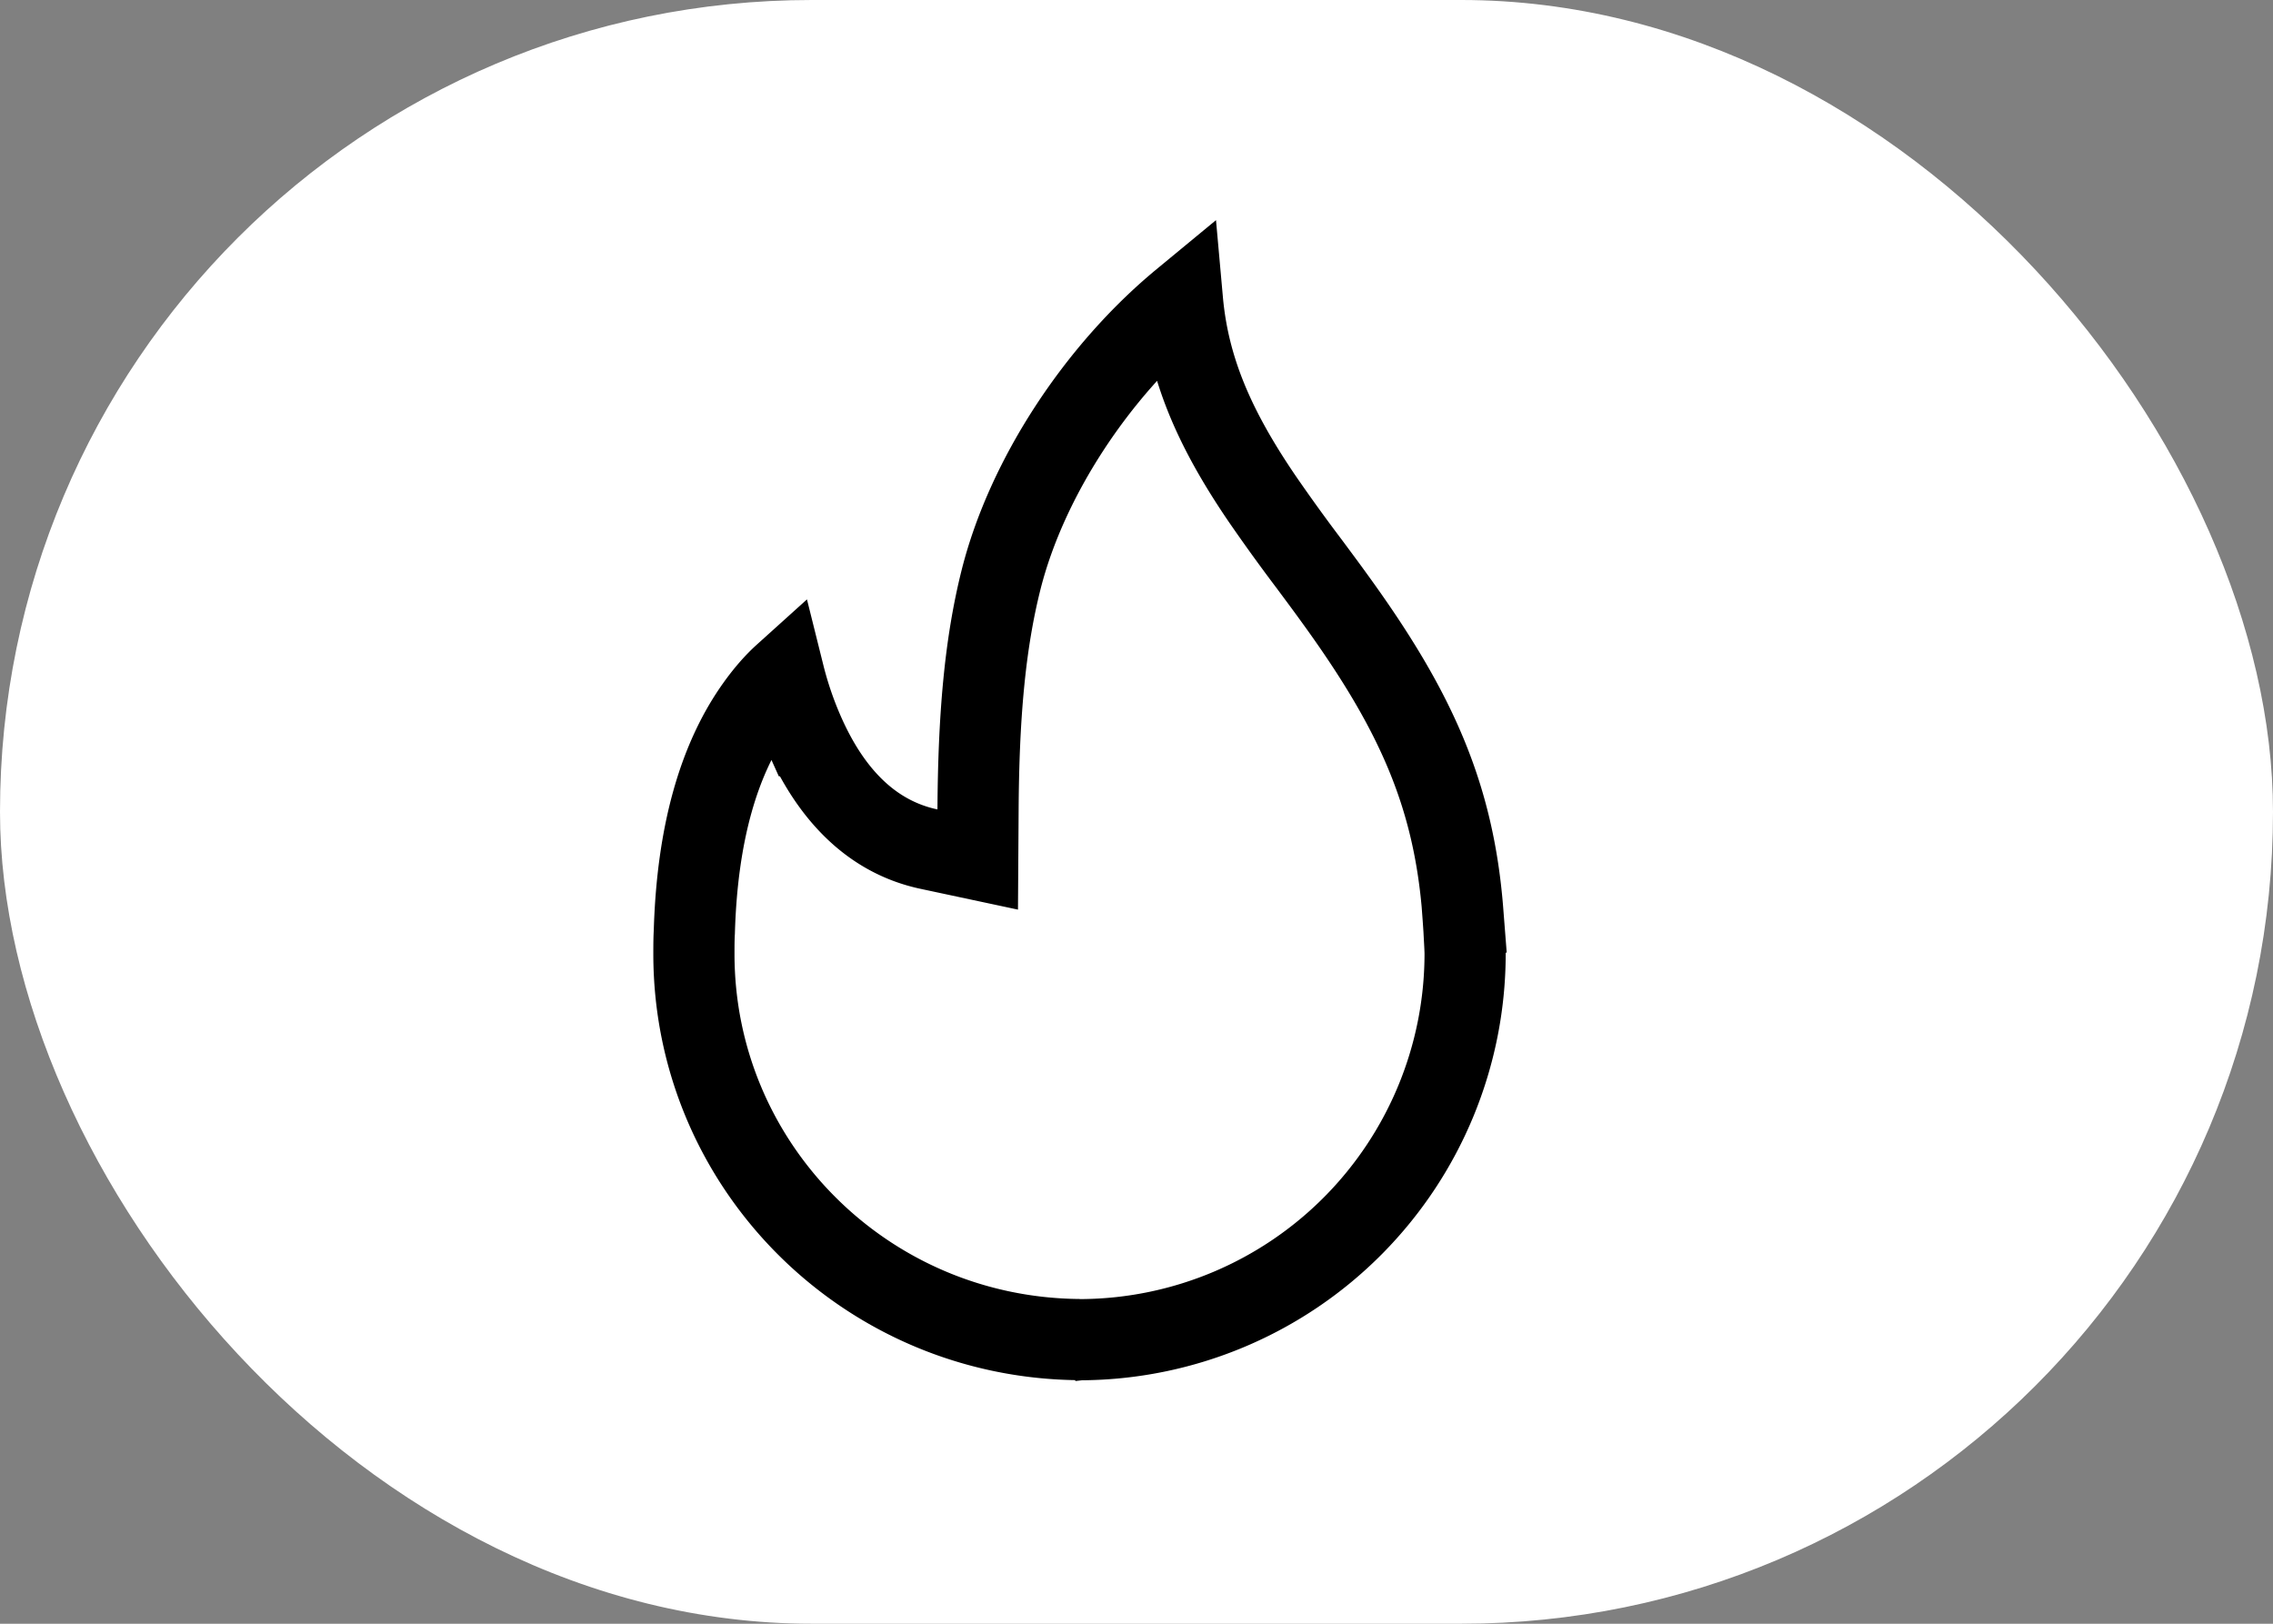 <svg xmlns="http://www.w3.org/2000/svg" width="28" height="20" viewBox="0 0 28 20">
    <rect x="0" y="0" width="28" height="20" fill="#808080" stroke="none"/>
    <g fill="none" fill-rule="evenodd">
        <rect width="28" height="20" fill="#FFF" rx="10"/>
        <path fill-rule="nonzero" stroke="#000" d="M18.02 11.234c-.113-1.452-.588-2.496-1.576-3.858-.088-.122-.159-.218-.318-.432a22.49 22.49 0 0 1-.577-.799c-.586-.86-.907-1.596-.983-2.444-1.054.87-1.918 2.188-2.233 3.434-.204.809-.278 1.71-.285 2.838l-.004.614-.6-.128c-.706-.15-1.199-.67-1.527-1.397a4.44 4.44 0 0 1-.26-.75c-.112.101-.241.245-.374.439-.422.616-.695 1.501-.73 2.731-.004.07-.005.137-.005.268 0 2.607 2.112 4.73 4.749 4.75a4.25 4.25 0 0 0-.108.014l.112-.013a4.955 4.955 0 0 0 .039 0 4.756 4.756 0 0 0 4.708-4.751c0-.039-.004-.12-.01-.223l-.004-.077a20.77 20.77 0 0 0-.015-.216zm-4.68 5.267z"/>
    </g>
</svg>
